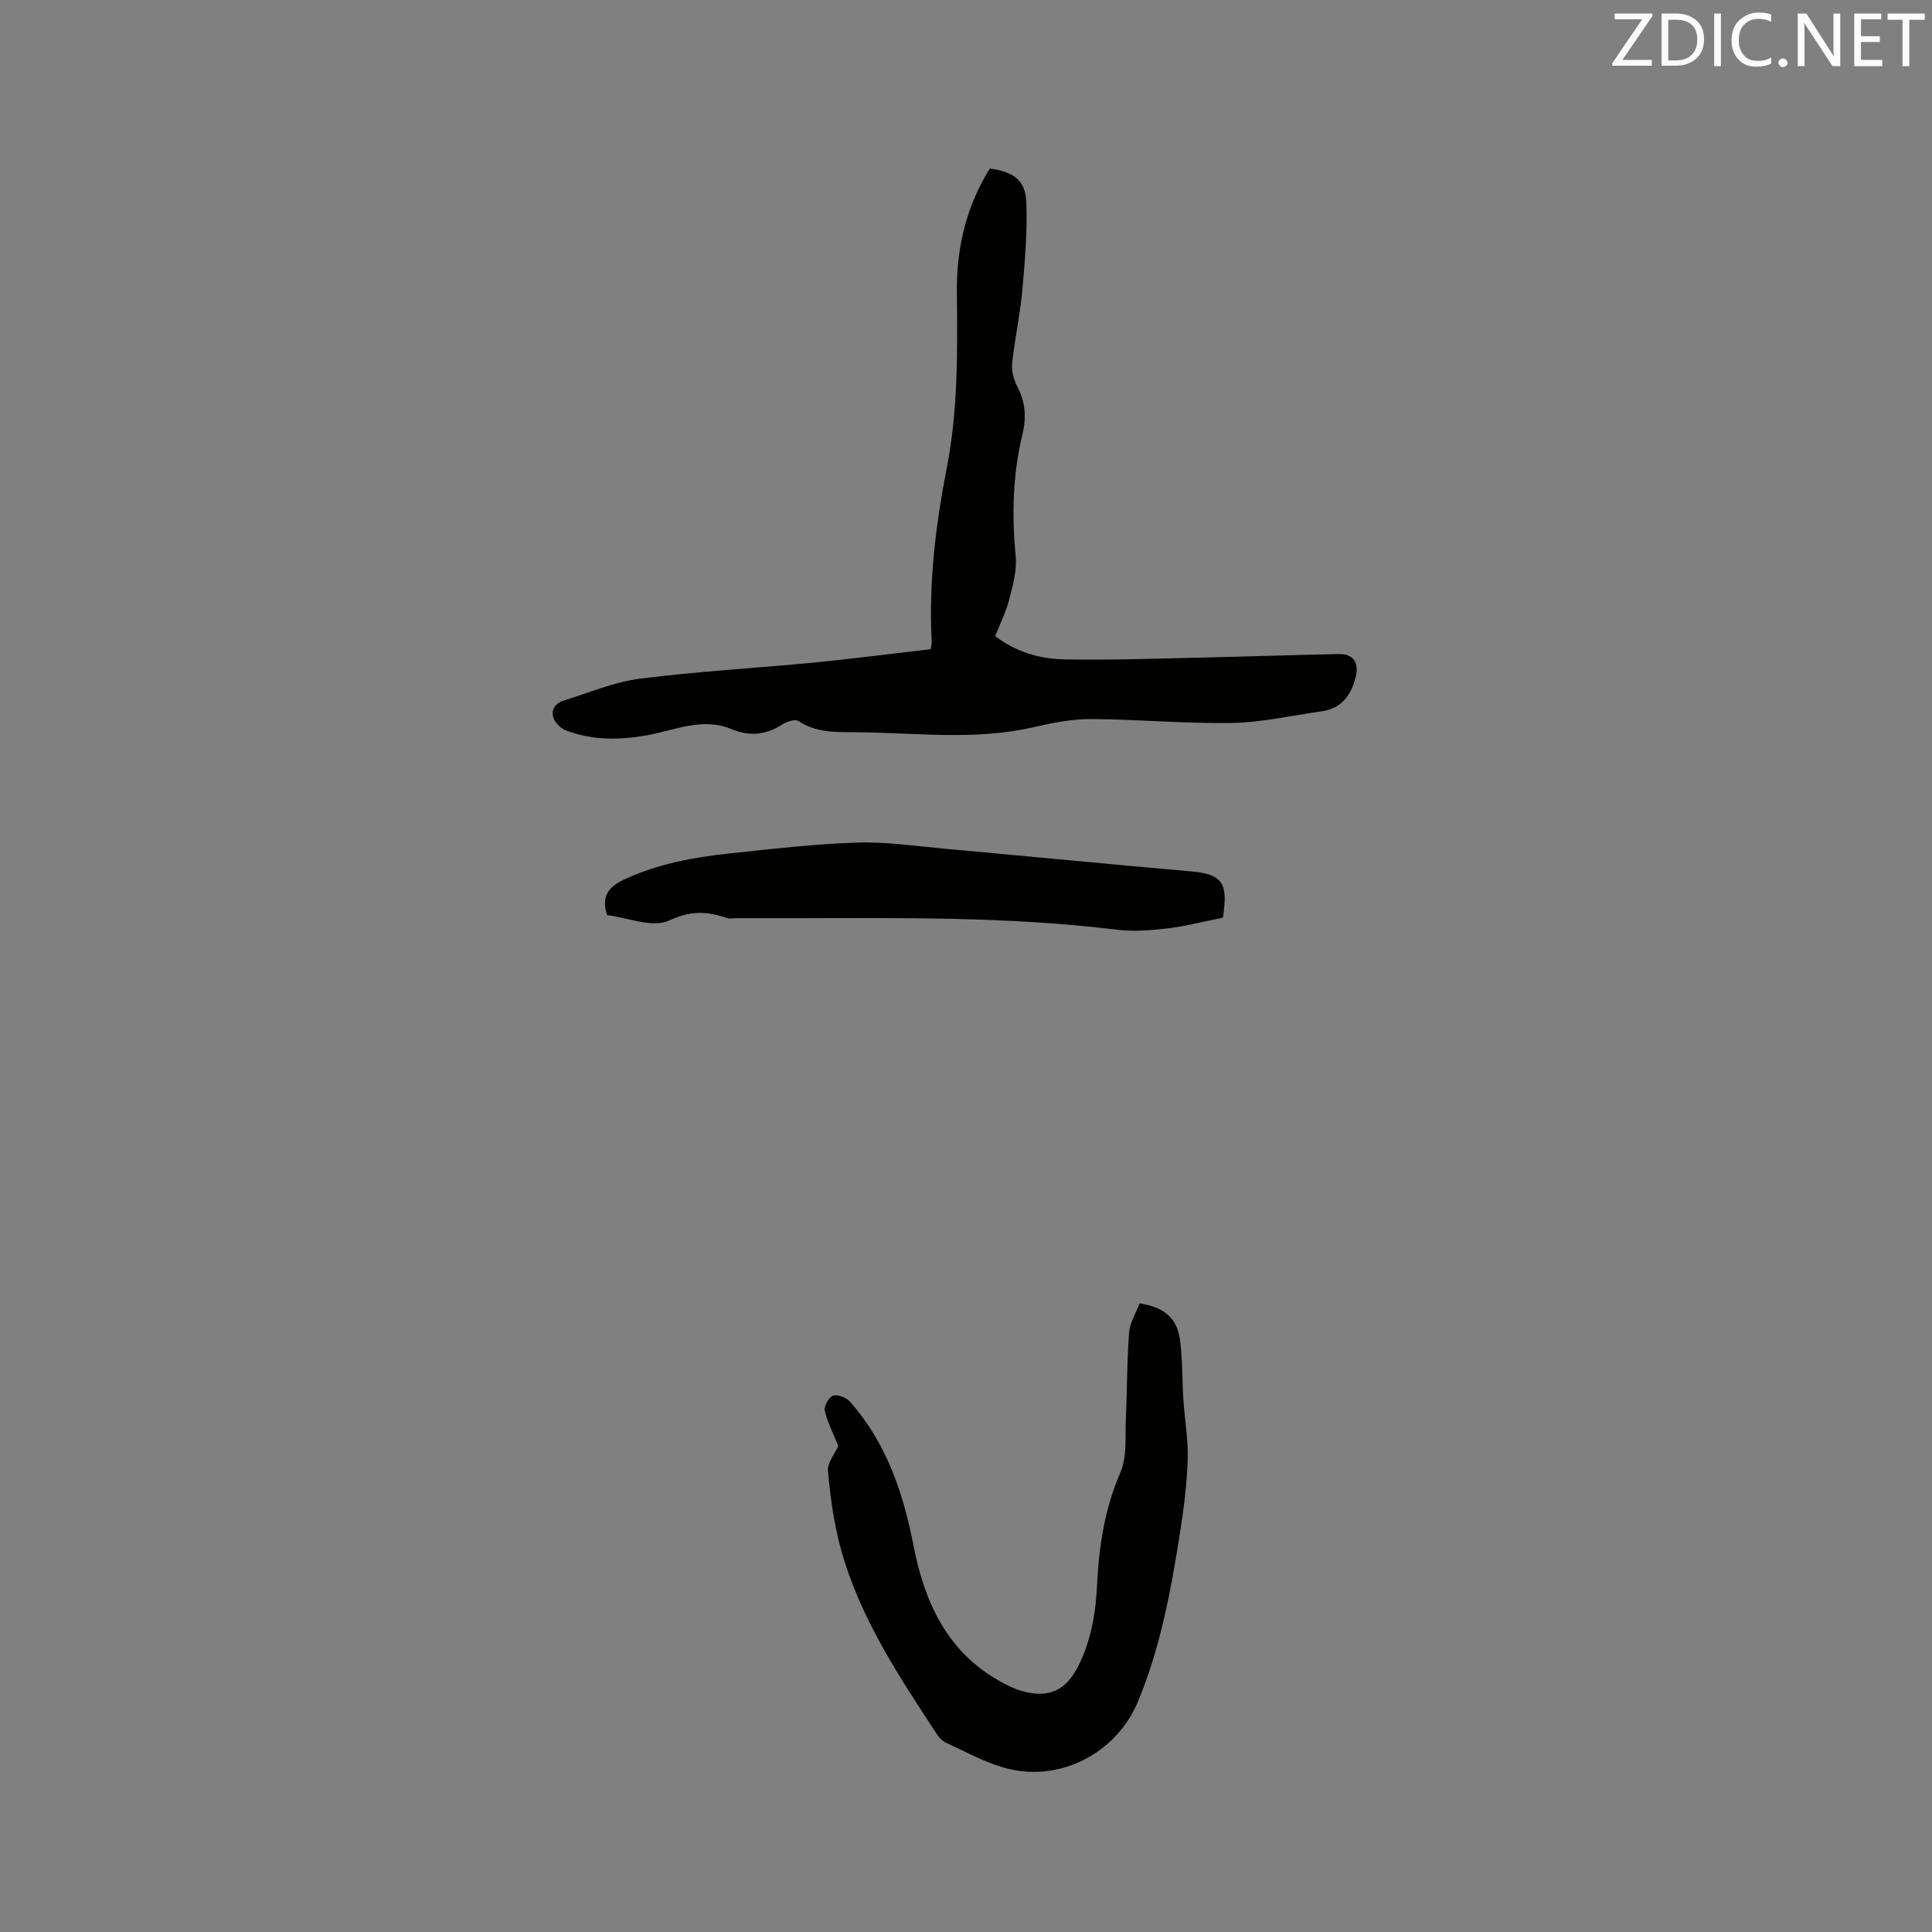<svg enable-background="new 0 0 400 400" viewBox="0 0 400 400" xmlns="http://www.w3.org/2000/svg"><rect x="0" y="0" width="400" height="400" fill="#808080" stroke="none"/><path d="m192.69 134.41c.1-.7.23-1.11.21-1.52-.64-12.15.8-24.14 3.12-36 2.36-12.07 2.21-24.21 2.09-36.39-.09-8.63 1.71-16.82 6.07-24.35.26-.44.53-.88.77-1.26 4.99.7 7.39 2.45 7.55 7.1.21 6.09-.31 12.23-.86 18.31-.45 4.95-1.55 9.84-2.07 14.79-.17 1.56.25 3.41.99 4.81 1.74 3.27 1.98 6.51 1.12 10.06-2.02 8.32-2.21 16.73-1.39 25.25.28 2.94-.61 6.06-1.37 9-.65 2.53-1.86 4.92-2.88 7.49 4.3 3.3 9.25 4.72 14.31 4.82 9.51.19 19.04-.17 28.56-.38 9.42-.2 18.85-.54 28.27-.73 3.02-.06 4.25 1.81 3.49 4.8-.97 3.77-2.92 6.5-7.06 7.07-6.18.85-12.35 2.29-18.54 2.4-9.72.17-19.45-.76-29.18-.81-3.97-.02-8.01.79-11.91 1.69-12.19 2.81-24.47 1.13-36.72 1.04-4.09-.03-8.24.16-11.95-2.32-.69-.46-2.46.12-3.39.73-3.38 2.21-6.82 2.47-10.49.94-6-2.5-11.69.24-17.42 1.27-5.79 1.04-11.39 1.09-16.88-1.02-1.03-.4-2.13-1.46-2.51-2.48-.65-1.73.35-3.13 2.06-3.66 5.23-1.62 10.41-3.85 15.77-4.54 11.97-1.53 24.04-2.18 36.06-3.34 7.97-.79 15.95-1.82 24.18-2.77z" fill="#010100"/><path d="m173.57 299.39c-1.03-2.54-2.24-4.86-2.81-7.32-.21-.92.89-2.88 1.74-3.12 1.01-.28 2.79.44 3.55 1.32 7.49 8.55 10.95 18.76 13.1 29.81 2.22 11.45 6.87 21.88 17.83 27.98 1.47.82 3.01 1.61 4.62 2.06 5.65 1.57 9.2-.16 11.8-5.49 2.56-5.25 3.47-10.84 3.75-16.6.38-7.96 1.57-15.68 4.81-23.16 1.43-3.29.96-7.45 1.14-11.22.28-5.9.2-11.82.66-17.7.16-2.1 1.44-4.12 2.18-6.1 5.08.77 7.78 3.05 8.37 7.6.53 4.08.43 8.24.7 12.36.27 4.1 1.02 8.21.89 12.3-.15 5.04-.79 10.09-1.57 15.08-1.87 11.93-4.04 23.79-8.7 35.04-4.55 10.98-16.64 17.08-28.04 13.67-4.02-1.2-7.78-3.27-11.61-5.03-.73-.33-1.44-.96-1.88-1.63-7.97-12.13-16.05-24.26-19.98-38.44-1.46-5.27-2.2-10.78-2.7-16.24-.17-1.73 1.47-3.65 2.15-5.17z" fill="#010100"/><path d="m253.17 190c-4.28.85-7.93 1.81-11.64 2.24-3.42.4-6.96.66-10.36.24-22.16-2.72-44.42-2.42-66.67-2.38-4.03.01-8.06 0-12.09 0-.64 0-1.33.17-1.9-.03-4.08-1.42-7.53-1.57-11.99.52-3.4 1.59-8.58-.62-12.82-1.12-1.29-3.94.34-5.9 3.59-7.41 6.94-3.23 14.3-4.57 21.79-5.37 8.74-.93 17.5-1.95 26.27-2.24 5.99-.2 12.03.7 18.03 1.25 17.09 1.55 34.17 3.21 51.27 4.72 6.06.54 7.51 2.18 6.71 8.33-.06.62-.18 1.23-.19 1.25z" fill="#010100"/><g fill="#fbfafc"><path d="m342.2 3.2-6.3 9.2h6.1v1.2h-8.2v-.5l6.2-9.1h-5.7v-1.2h7.8v.4z"/><path d="m344 13.7v-10.9h3.1c1.6 0 3 .5 4.1 1.4 1.1 1 1.6 2.2 1.6 3.9s-.5 3-1.6 4-2.5 1.5-4.2 1.5h-3zm1.4-9.6v8.4h1.6c1.4 0 2.5-.4 3.2-1.1.8-.8 1.2-1.8 1.2-3.2s-.4-2.4-1.2-3.1-1.8-1-3.1-1z"/><path d="m356.3 2.8v10.9h-1.4v-10.9z"/><path d="m366.6 13.2c-.8.4-1.8.6-3 .6-1.6 0-2.8-.5-3.7-1.5s-1.4-2.3-1.4-3.9c0-1.7.5-3.2 1.6-4.2s2.4-1.6 4-1.6c1 0 1.9.1 2.6.4v1.5c-.8-.4-1.6-.6-2.6-.6-1.2 0-2.2.4-3 1.2s-1.1 1.9-1.1 3.3c0 1.3.4 2.3 1.1 3.1s1.6 1.1 2.8 1.1c1.1 0 2-.2 2.8-.7v1.3z"/><path d="m368.2 13c0-.3.1-.5.3-.6.2-.2.4-.3.6-.3.3 0 .5.1.7.3s.3.4.3.6-.1.5-.3.6c-.2.2-.4.3-.7.3s-.5-.1-.6-.3c-.2-.2-.3-.4-.3-.6z"/><path d="m381.1 13.7h-1.7l-5.5-8.4c-.2-.2-.3-.5-.4-.7 0 .2.1.8.1 1.5v7.6h-1.4v-10.9h1.8l5.3 8.3c.3.4.4.6.4.8 0-.3-.1-.8-.1-1.6v-7.5h1.4v10.9z"/><path d="m389.7 13.7h-5.8v-10.9h5.6v1.2h-4.2v3.5h3.9v1.2h-3.9v3.7h4.4z"/><path d="m398.4 4.1h-3.1v9.6h-1.4v-9.6h-3.1v-1.3h7.7v1.3z"/></g></svg>